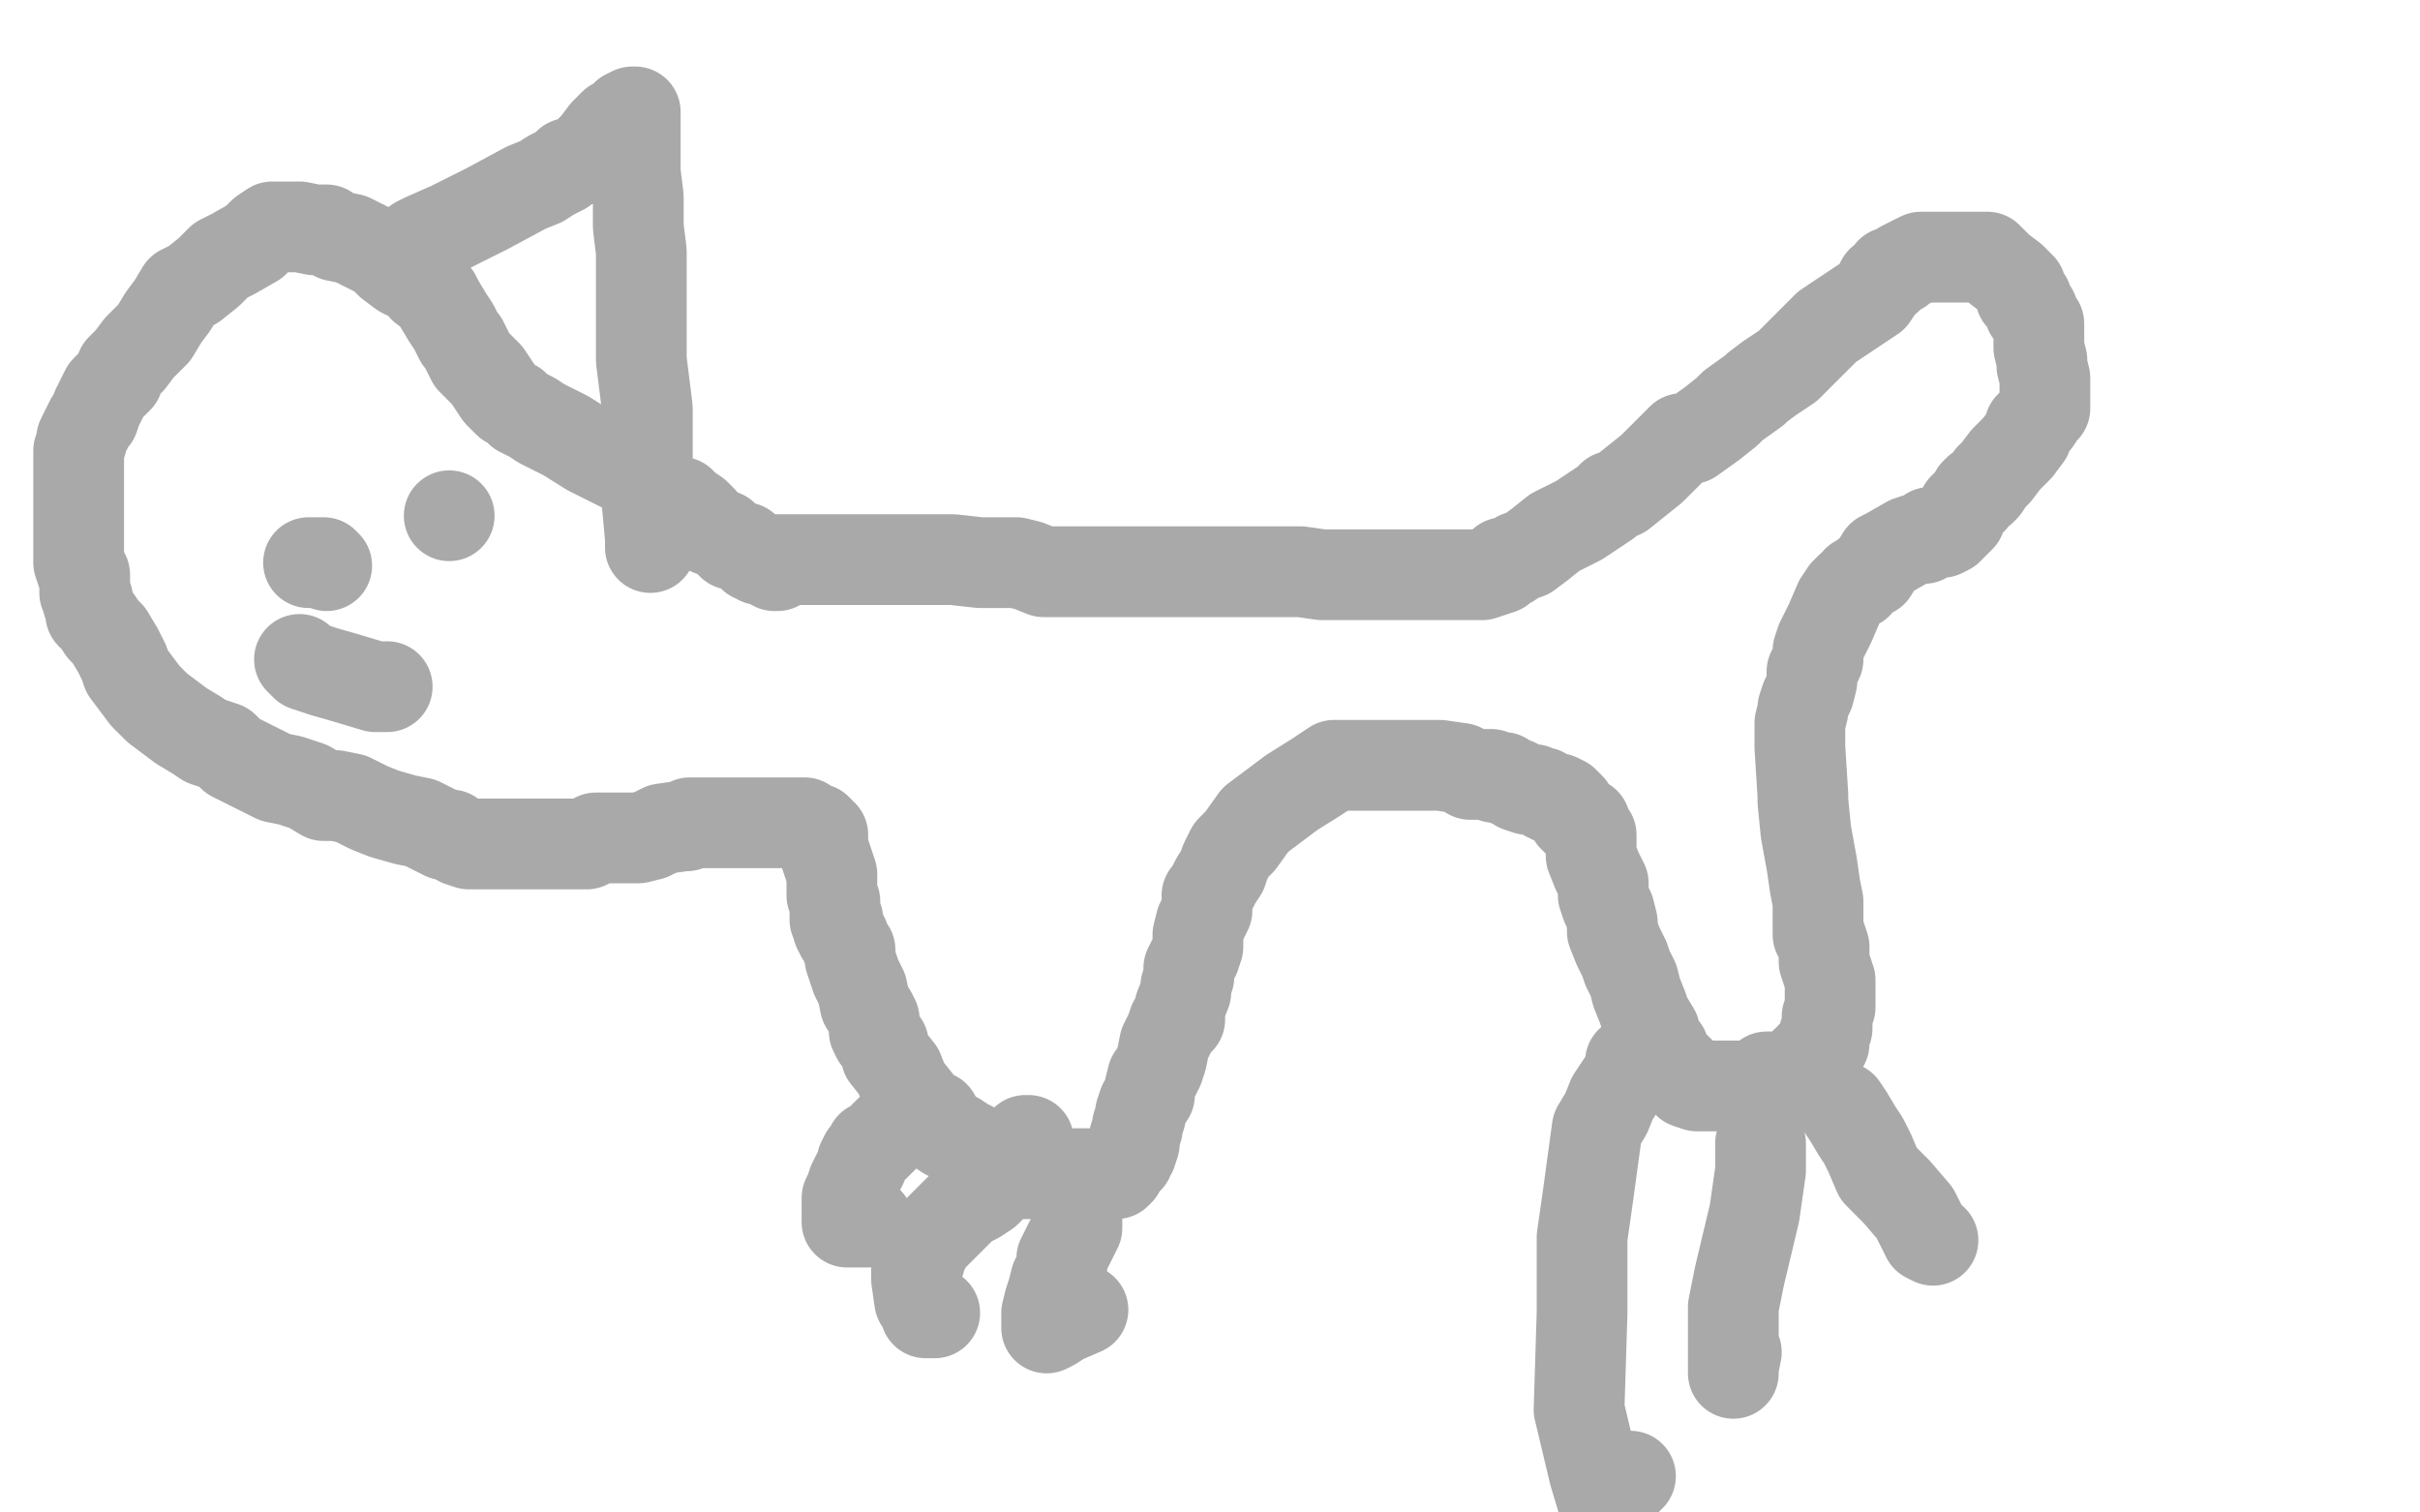 <?xml version="1.0" standalone="no"?>
<!DOCTYPE svg PUBLIC "-//W3C//DTD SVG 1.1//EN"
"http://www.w3.org/Graphics/SVG/1.1/DTD/svg11.dtd">

<svg width="800" height="500" version="1.1" xmlns="http://www.w3.org/2000/svg" xmlns:xlink="http://www.w3.org/1999/xlink" style="stroke-antialiasing: false"><desc>This SVG has been created on https://colorillo.com/</desc><rect x='0' y='0' width='800' height='500' style='fill: rgb(255,255,255); stroke-width:0' /><polyline points="251,185 254,185 254,185 256,185 256,185 260,185 260,185 268,185 268,185 273,185 273,185 278,185 278,185 282,185 282,185 288,185 288,185 293,185 306,185 315,185 324,186 330,186 336,186 340,187 345,189 350,189 357,189 365,189 371,189 374,189 379,189 383,189 387,189 392,189 398,189 406,189 415,189 419,189 421,189 422,189 430,189 437,190 443,190 446,190 447,190 452,190 458,190 466,190 472,190 475,190 483,190 490,190 496,188 497,186 499,186 502,184 505,183 509,180 514,176 522,172 528,168 531,166 533,164 536,163 541,159 546,155 549,152 556,145 559,145 566,140 571,136 573,134 580,129 581,128 585,125 591,121 595,117 598,114 602,110 604,108 610,104 616,100 619,98 621,95 622,93 624,92 625,90 626,90 628,89 629,88 631,87 633,86 635,85 638,85 644,85 647,85 650,85 651,85 654,85 656,85 657,85 658,86 659,87 661,89 665,92 666,93 668,95 668,98 670,99 671,102 671,103 672,103 672,104 673,106 674,107 674,109 674,111 674,115 675,119 675,121 676,125 676,128 676,130 676,131 676,134 676,135 675,136 673,139 671,141 670,144 667,148 663,152 660,156 658,158 656,161 655,162 654,162 653,163 652,165 649,168 648,171 647,172 645,174 644,175 642,176 641,176 640,176 638,176 636,178 635,178 634,178 631,179 624,183 622,184 619,189 617,190 616,191 614,192 614,193 612,194 610,196 608,199 605,206 602,212 601,215 601,218 599,222 599,225 598,229 597,231 596,234 596,235 595,239 595,247 596,263 596,265 597,275 599,286 600,293 601,298 601,304 601,309 602,310 603,313 603,315 603,318 605,324 605,327 605,329 605,332 605,333 604,336 604,338 604,340 603,342 603,343 603,345 601,347 601,348 599,349 598,351 597,351 593,355 590,356 587,356 584,356 584,357 583,357 582,358 581,359 579,359 578,359 574,359 569,359 567,359 565,359 561,359 558,358 557,356 555,354 553,352 551,350 550,347 547,344 547,341 544,336 543,333 541,328 540,324 538,320 537,317 535,313 533,308 533,305 532,301 531,299 530,296 530,295 530,292 529,290 528,288 526,283 526,280 526,276 524,274 524,272 523,272 522,272 521,271 521,270 520,270 520,269 519,267 517,265 515,264 513,264 511,263 510,262 509,262 507,261 506,261 505,261 502,260 501,259 498,258 497,257 495,257 494,257 493,256 492,256 491,256 490,256 489,256 486,256 483,254 476,253 469,253 465,253 460,253 456,253 455,253 451,253 449,253 447,253 445,253 444,253 441,253 435,257 427,262 415,271 410,278 407,281 405,285 404,288 402,291 400,295 399,296 399,297 399,301 397,305 396,309 396,310 396,312 396,313 395,316 394,318 393,320 393,323 392,326 392,328 390,333 390,335 390,337 389,337 388,338 387,341 386,343 385,345 384,350 383,353 382,355 381,356 380,360 380,362 378,365 377,368 377,369 376,372 376,373 375,376 375,378 374,381 373,382 373,383 372,384 371,385 370,386 370,387 369,388 368,388 367,388 364,388 362,388 358,388 355,388 352,388 351,388 349,388 348,388 346,388 345,388 342,388 338,388 332,386 330,384 325,383 324,382 321,379 319,378 316,376 314,375 313,375 310,373 309,372 307,370 305,368 303,364 299,359 297,354 293,349 292,345 290,343 289,341 289,339 289,337 288,335 286,332 285,327 283,323 282,320 281,317 281,314 280,313 279,310 278,309 277,307 277,304 276,304 276,302 276,301 276,300 276,299 276,298 275,296 275,293 275,289 273,283 272,280 272,278 272,276 271,276 271,275 270,275 270,274 269,274 268,274 267,274 266,273 266,272 265,272 264,272 261,272 259,272 253,272 247,272 243,272 238,272 235,272 233,272 231,272 230,272 228,272 227,273 226,273 219,274 215,276 211,277 207,277 204,277 200,277 197,277 194,279 191,279 188,279 183,279 181,279 177,279 174,279 168,279 162,279 155,279 152,278 149,276 147,276 139,272 134,271 127,269 122,267 118,265 116,264 111,263 107,263 102,260 96,258 91,257 87,255 77,250 74,247 68,245 65,243 60,240 56,237 52,234 48,230 45,226 42,222 41,219 39,215 36,210 34,208 32,205 30,203 30,202 29,199 29,198 28,196 28,195 28,193 28,190 27,189 26,186 26,184 26,181 26,177 26,176 26,172 26,167 26,164 26,160 26,156 26,154 26,152 26,150 26,149 27,146 27,145 28,143 29,141 30,139 31,138 32,135 33,133 35,129 39,125 40,122 43,119 46,115 48,113 51,110 54,105 57,101 60,96 64,94 69,90 73,86 77,84 84,80 86,78 87,77 90,75 92,75 93,75 96,75 99,75 104,76 108,76 111,78 116,79 122,82 126,84 129,87 133,90 139,93 140,95 144,98 145,100 148,105 150,108 152,112 153,113 156,119 159,122 161,124 163,127 165,130 168,133 170,134 172,136 176,138 179,140 187,144 195,149 207,155 210,157 213,159 215,161 219,163 220,164 223,166 225,166 227,168 230,170 232,172 234,175 239,177 242,180 246,181 248,183 249,184 250,184 251,184 253,185 254,186 255,186 256,187 257,187" style="fill: none; stroke: #a9a9a9; stroke-width: 30; stroke-linejoin: round; stroke-linecap: round; stroke-antialiasing: false; stroke-antialias: 0; opacity: 1.0"/>
<circle cx="148.5" cy="170.5" r="15" style="fill: #a9a9a9; stroke-antialiasing: false; stroke-antialias: 0; opacity: 1.0"/>
<polyline points="138,81 138,80 138,80 140,79 140,79 149,75 149,75 161,69 161,69 174,62 174,62 179,60 179,60 182,58 182,58 186,56 187,55 188,54 192,53 195,50 197,48 200,44 203,41 205,40 207,39 207,38 209,37 210,37 210,38 210,42 210,49 210,57 211,65 211,75 212,83 212,92 212,103 212,119 214,135 214,155 214,167 215,178 215,180 215,181" style="fill: none; stroke: #a9a9a9; stroke-width: 30; stroke-linejoin: round; stroke-linecap: round; stroke-antialiasing: false; stroke-antialias: 0; opacity: 1.0"/>
<polyline points="99,218 101,220 101,220 107,222 107,222 114,224 114,224 124,227 124,227 128,227 128,227" style="fill: none; stroke: #a9a9a9; stroke-width: 30; stroke-linejoin: round; stroke-linecap: round; stroke-antialiasing: false; stroke-antialias: 0; opacity: 1.0"/>
<polyline points="102,186 105,186 105,186 107,186 107,186 108,187 108,187" style="fill: none; stroke: #a9a9a9; stroke-width: 30; stroke-linejoin: round; stroke-linecap: round; stroke-antialiasing: false; stroke-antialias: 0; opacity: 1.0"/>
<polyline points="309,369 308,369 308,369 307,369 307,369 303,369 303,369 302,369 302,369 301,370 300,370 298,371 297,372 294,374 292,376 290,378 289,379 288,379 287,381 286,382 285,384 285,385 283,389 282,391 281,394 280,396 280,397 280,398 280,399 280,401 280,402 280,403 280,404 287,404" style="fill: none; stroke: #a9a9a9; stroke-width: 30; stroke-linejoin: round; stroke-linecap: round; stroke-antialiasing: false; stroke-antialias: 0; opacity: 1.0"/>
<polyline points="339,377 340,377 340,377 339,379 339,379 338,381 338,381 337,383 337,383 336,383 336,383 335,385 335,385 333,387 333,387 331,388 329,390 327,393 326,394 323,396 321,397 320,397 319,398 318,399 316,401 314,403 313,404 312,405 311,406 309,408 308,409 306,411 306,412 305,413 305,414 304,416 304,417 303,419 303,423 304,430 306,433 306,434 309,434" style="fill: none; stroke: #a9a9a9; stroke-width: 30; stroke-linejoin: round; stroke-linecap: round; stroke-antialiasing: false; stroke-antialias: 0; opacity: 1.0"/>
<polyline points="356,400 356,401 356,401 356,403 356,403 356,406 356,406 354,410 354,410 351,416 351,416 351,420 351,420 349,423 349,423 348,427 347,430 346,434 346,436 346,437 346,438 346,439 348,438 351,436 358,433" style="fill: none; stroke: #a9a9a9; stroke-width: 30; stroke-linejoin: round; stroke-linecap: round; stroke-antialiasing: false; stroke-antialias: 0; opacity: 1.0"/>
<polyline points="539,351 539,353 539,353 538,355 538,355 537,357 537,357 535,360 535,360 533,363 533,363 531,368 531,368 528,373 528,373 525,395 523,409 523,434 522,466 527,487 530,497 534,492 538,489 539,488" style="fill: none; stroke: #a9a9a9; stroke-width: 30; stroke-linejoin: round; stroke-linecap: round; stroke-antialiasing: false; stroke-antialias: 0; opacity: 1.0"/>
<polyline points="582,378 582,381 582,381 582,387 582,387 580,401 580,401 575,422 575,422 573,432 573,432 573,443 573,443 573,450 573,450 573,454 573,452 574,447" style="fill: none; stroke: #a9a9a9; stroke-width: 30; stroke-linejoin: round; stroke-linecap: round; stroke-antialiasing: false; stroke-antialias: 0; opacity: 1.0"/>
<polyline points="609,366 611,369 611,369 614,374 614,374 616,377 616,377 618,381 618,381 621,388 621,388 627,394 627,394 633,401 633,401 635,405 637,409 639,410" style="fill: none; stroke: #a9a9a9; stroke-width: 30; stroke-linejoin: round; stroke-linecap: round; stroke-antialiasing: false; stroke-antialias: 0; opacity: 1.0"/>
</svg>
